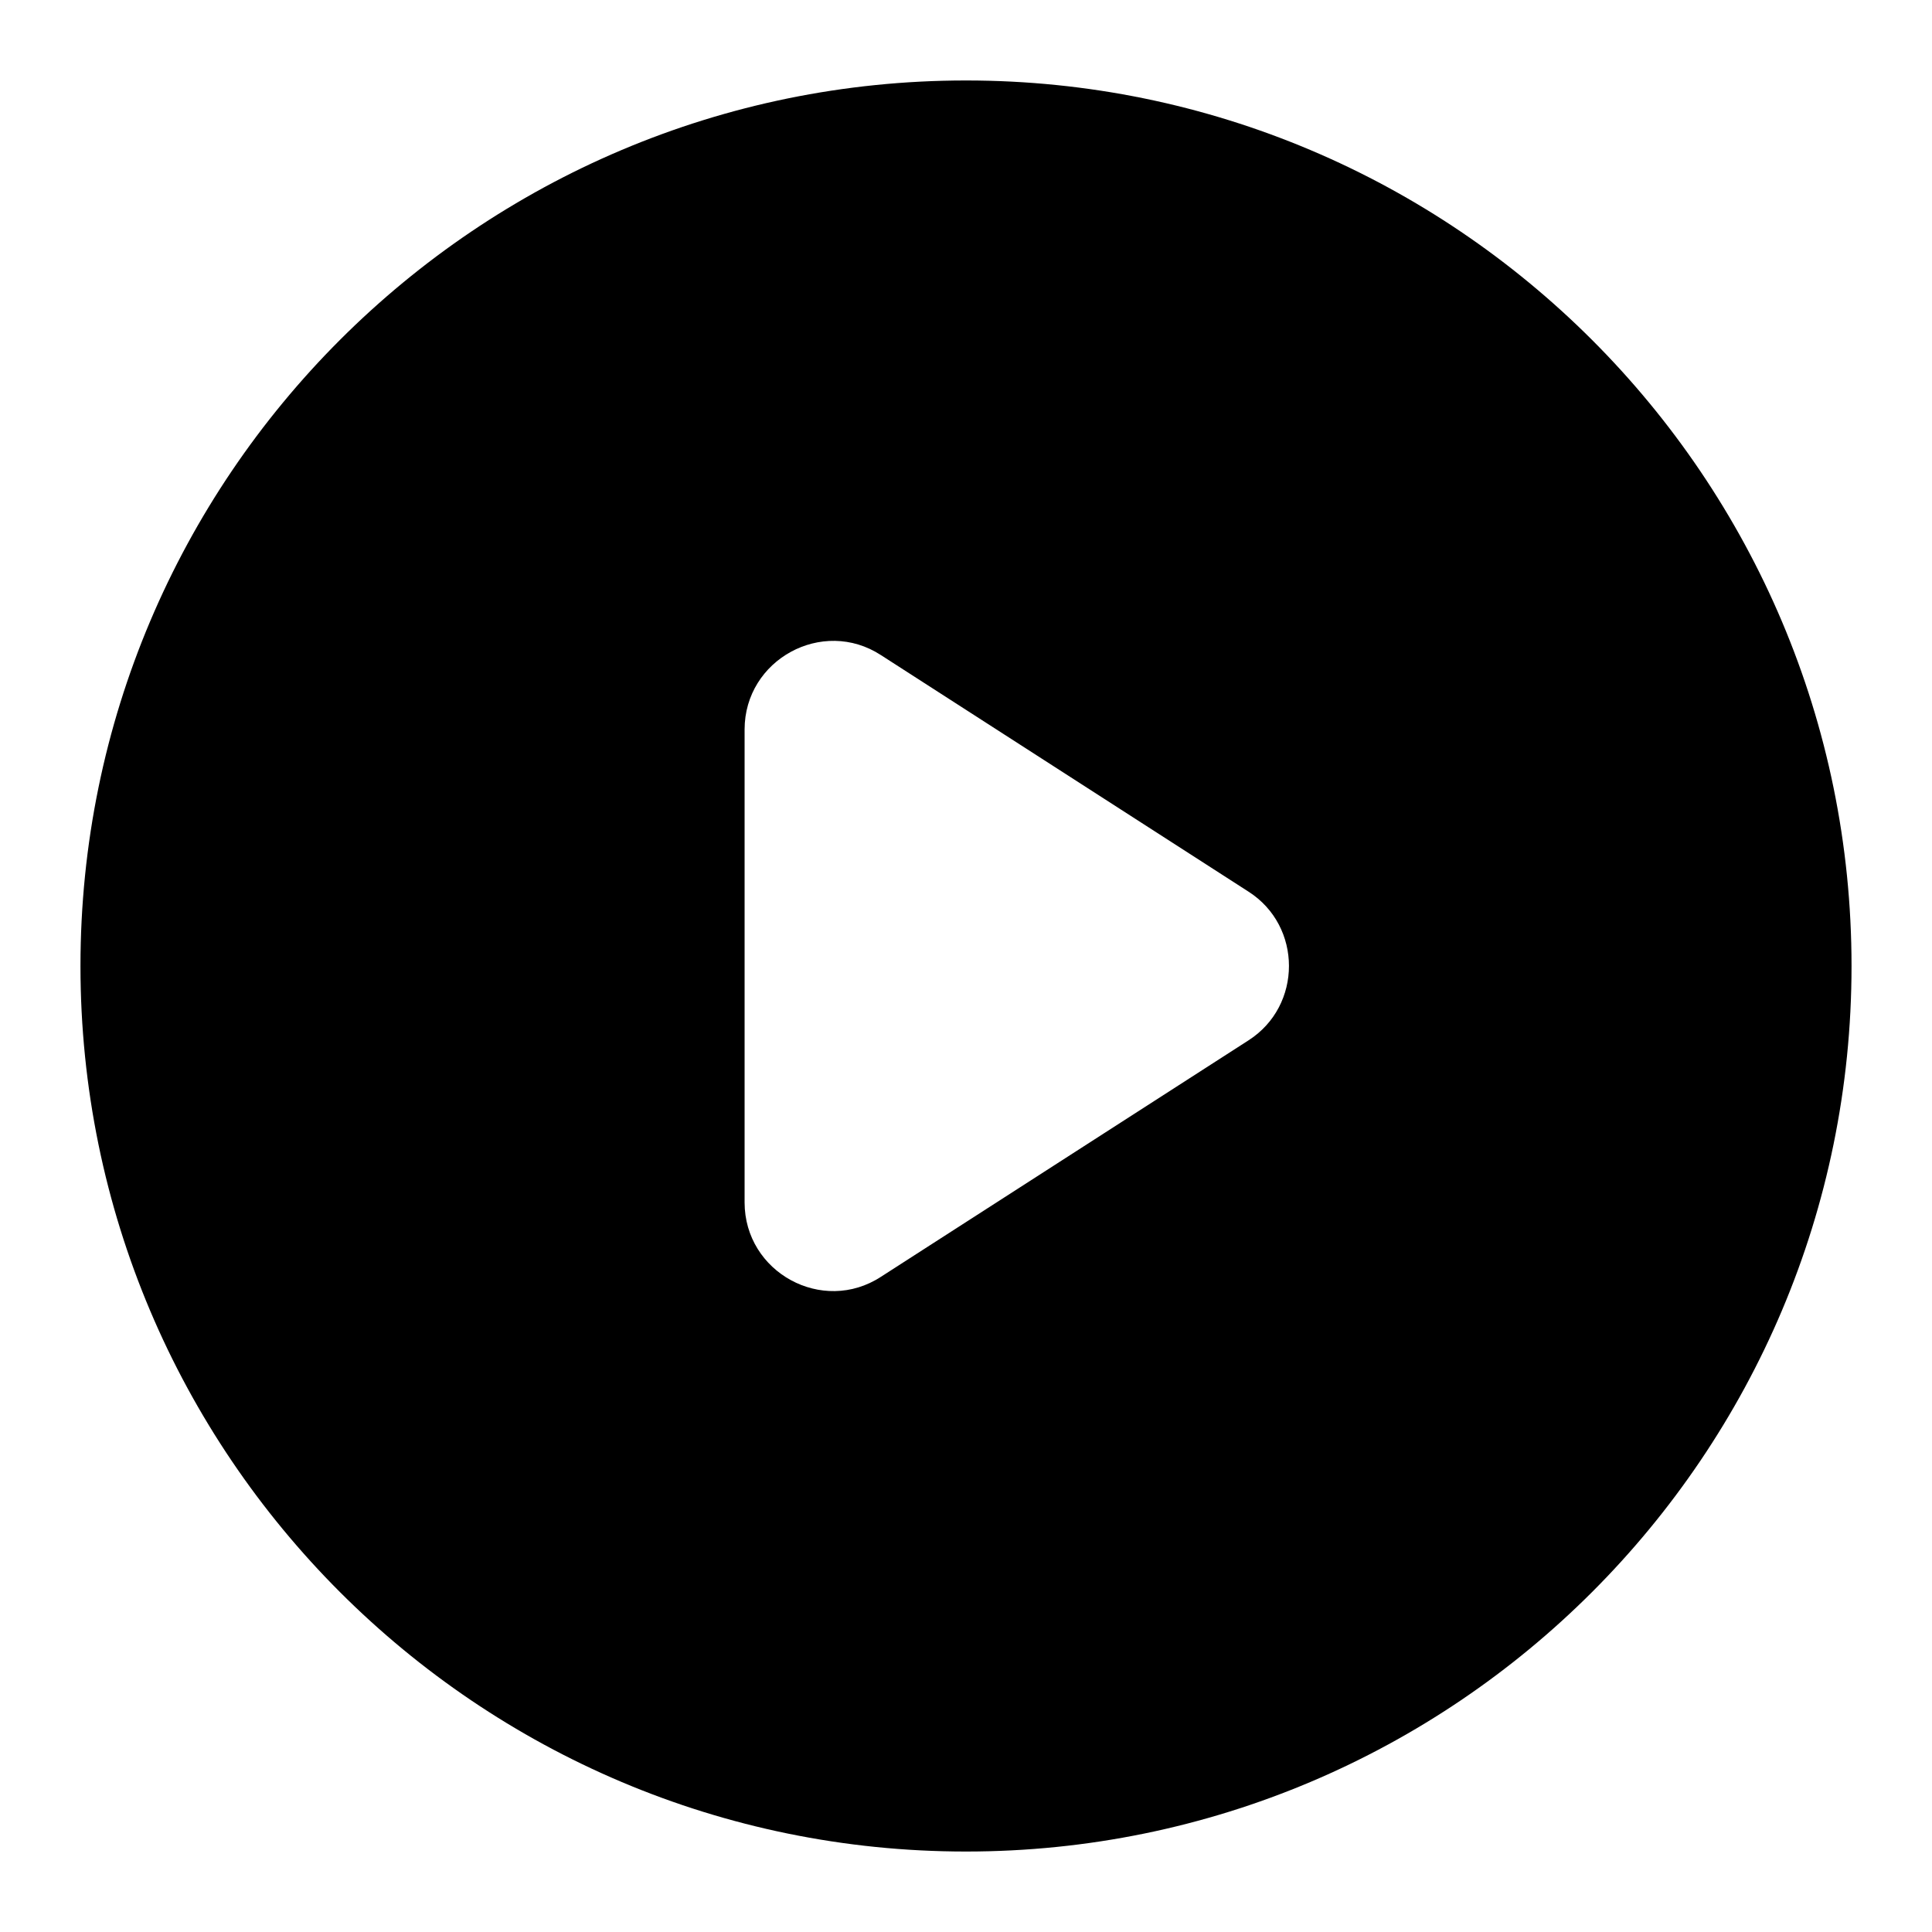 <svg width="20" height="20" viewBox="0 0 20 20" fill="none" xmlns="http://www.w3.org/2000/svg">
<path d="M10 0.833C4.94 0.833 0.833 4.94 0.833 10C0.833 15.06 4.94 19.167 10 19.167C15.06 19.167 19.167 15.06 19.167 10C19.167 4.94 15.06 0.833 10 0.833ZM7.708 12.447V7.552C7.708 6.828 8.515 6.388 9.12 6.782L12.924 9.23C13.483 9.587 13.483 10.412 12.924 10.77L9.12 13.217C8.515 13.612 7.708 13.172 7.708 12.447Z" fill="black"/>
</svg>
